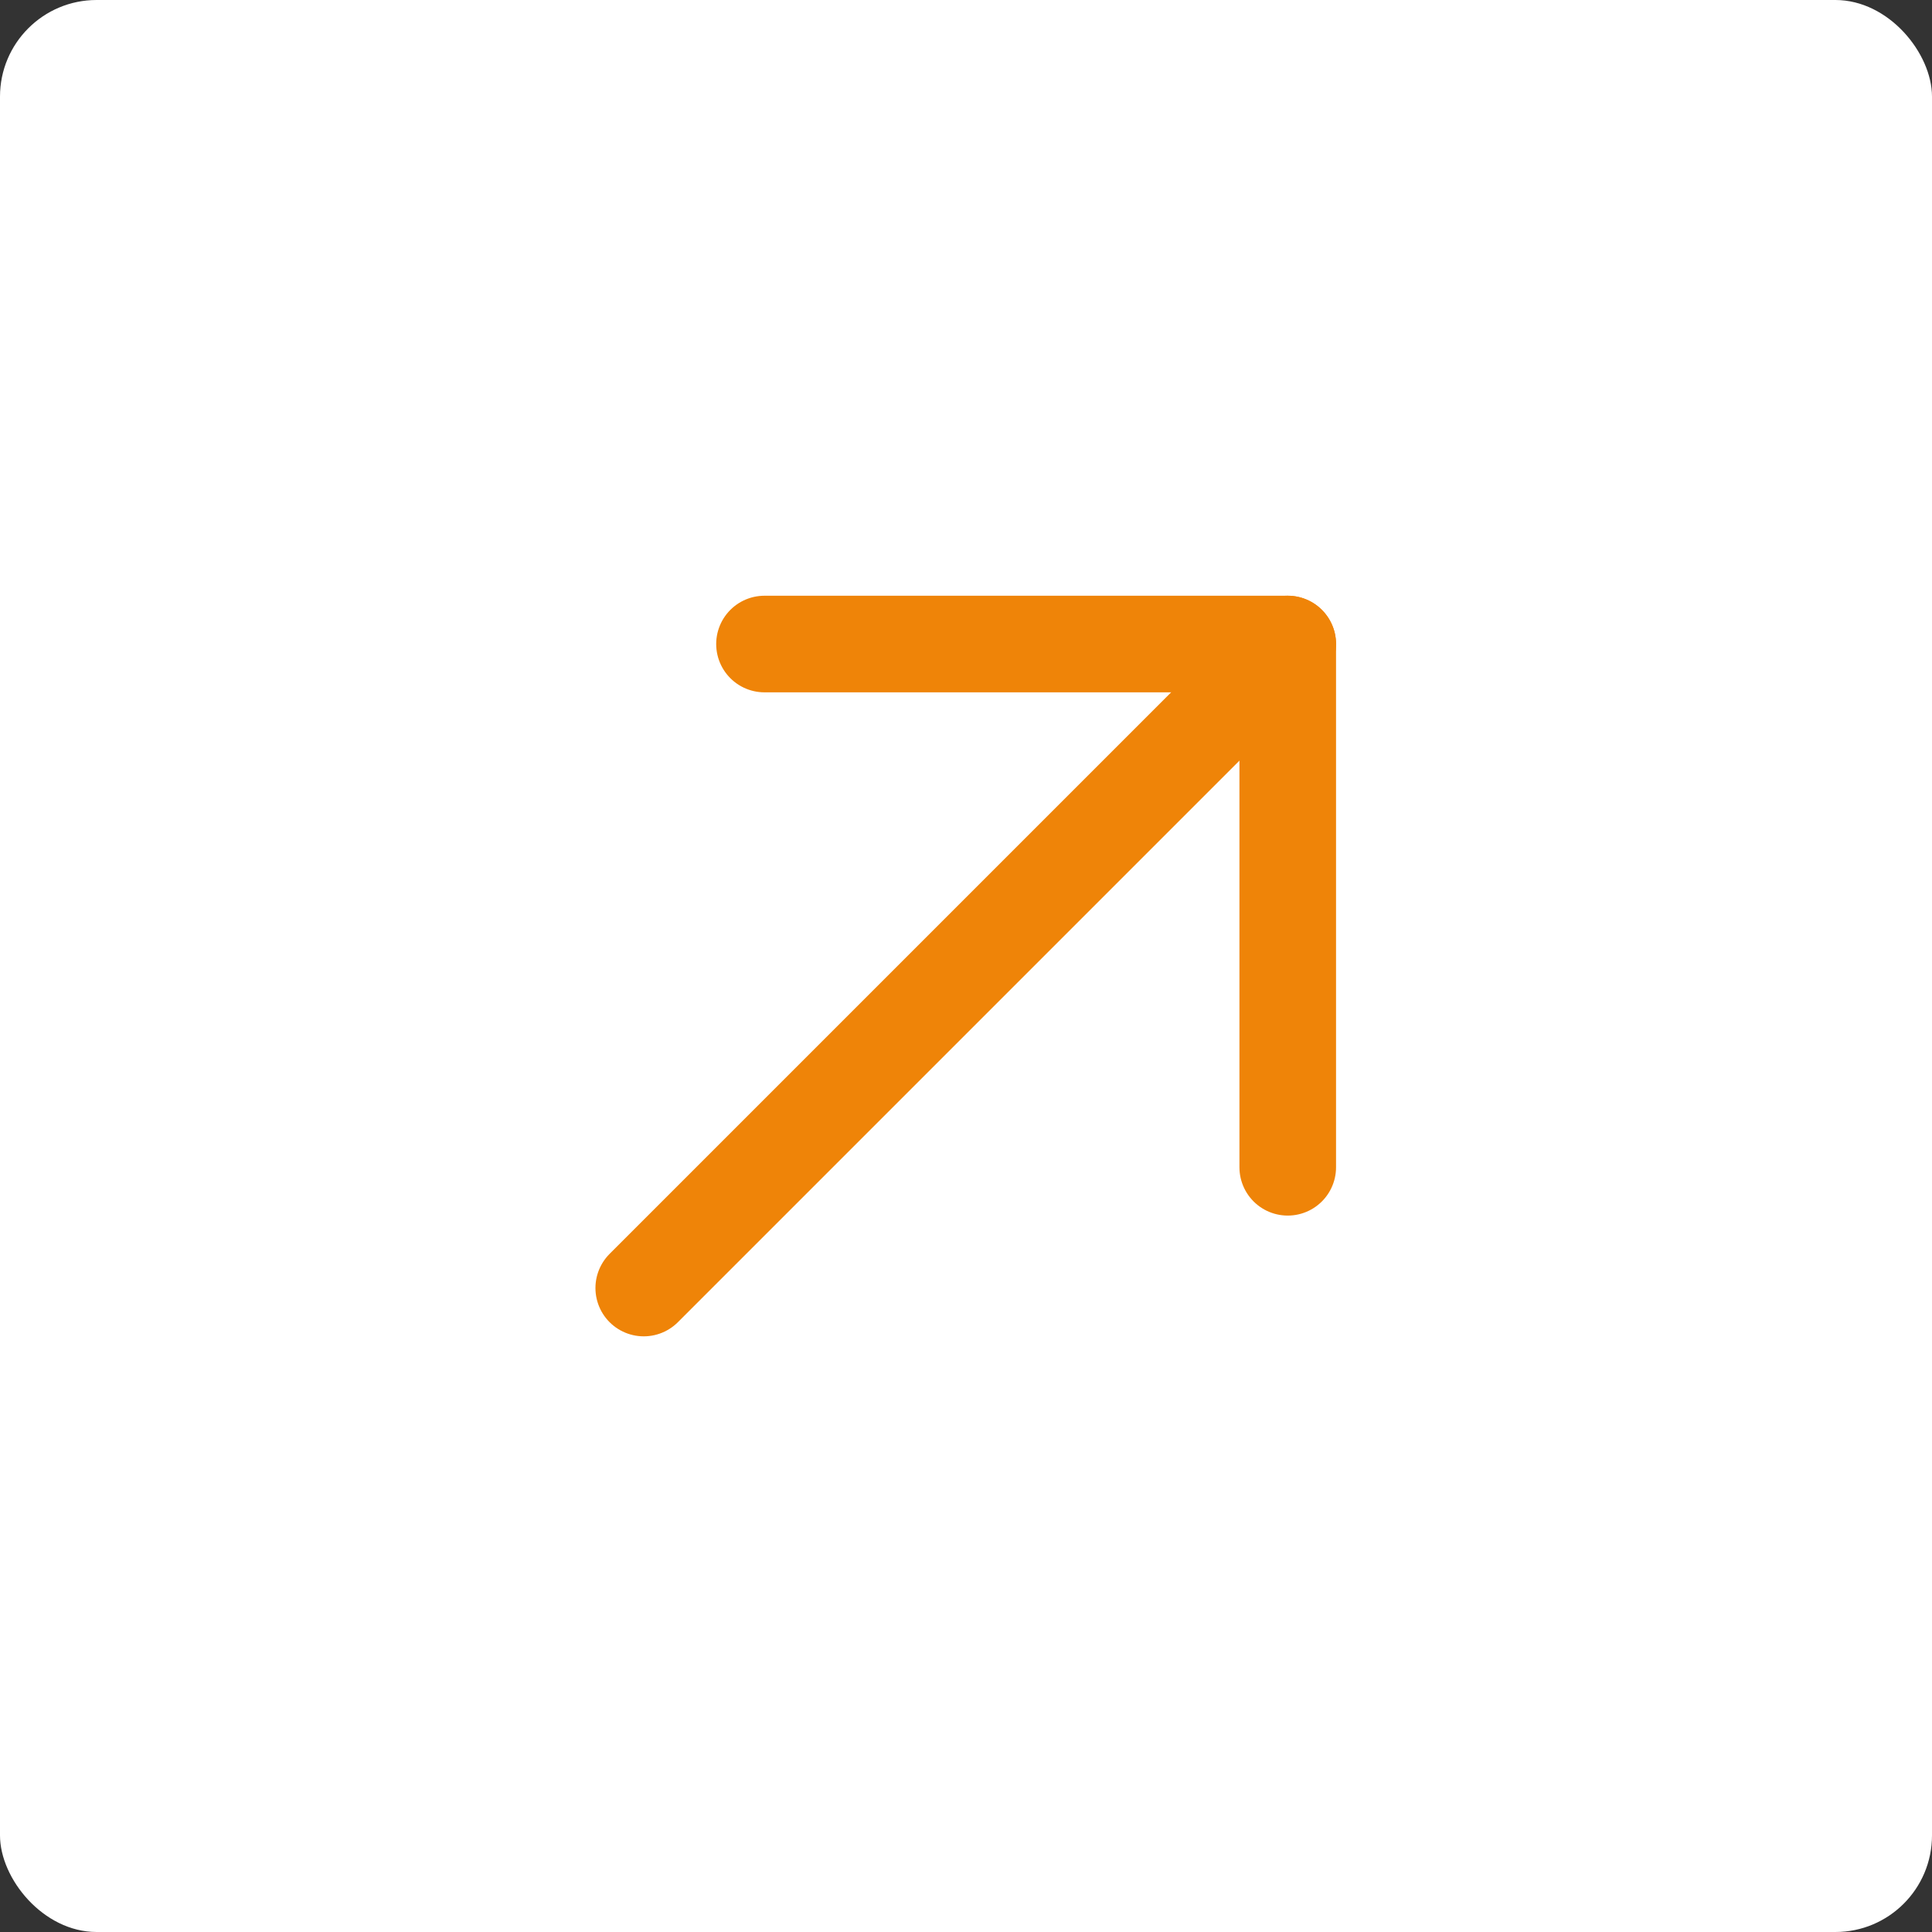 <svg width="120" height="120" viewBox="0 0 120 120" fill="none" xmlns="http://www.w3.org/2000/svg">
<rect x="0" y="0" width="120" height="120" fill="#333333" stroke="none"/>
<rect width="120" height="120" rx="6" fill="white"/>
<path d="M39.984 80.002L79.984 40.002" stroke="#EF8408" stroke-width="6" stroke-linecap="round" stroke-linejoin="round"/>
<path d="M47.484 40.002H79.984V72.502" stroke="#EF8408" stroke-width="6" stroke-linecap="round" stroke-linejoin="round"/>
</svg>
